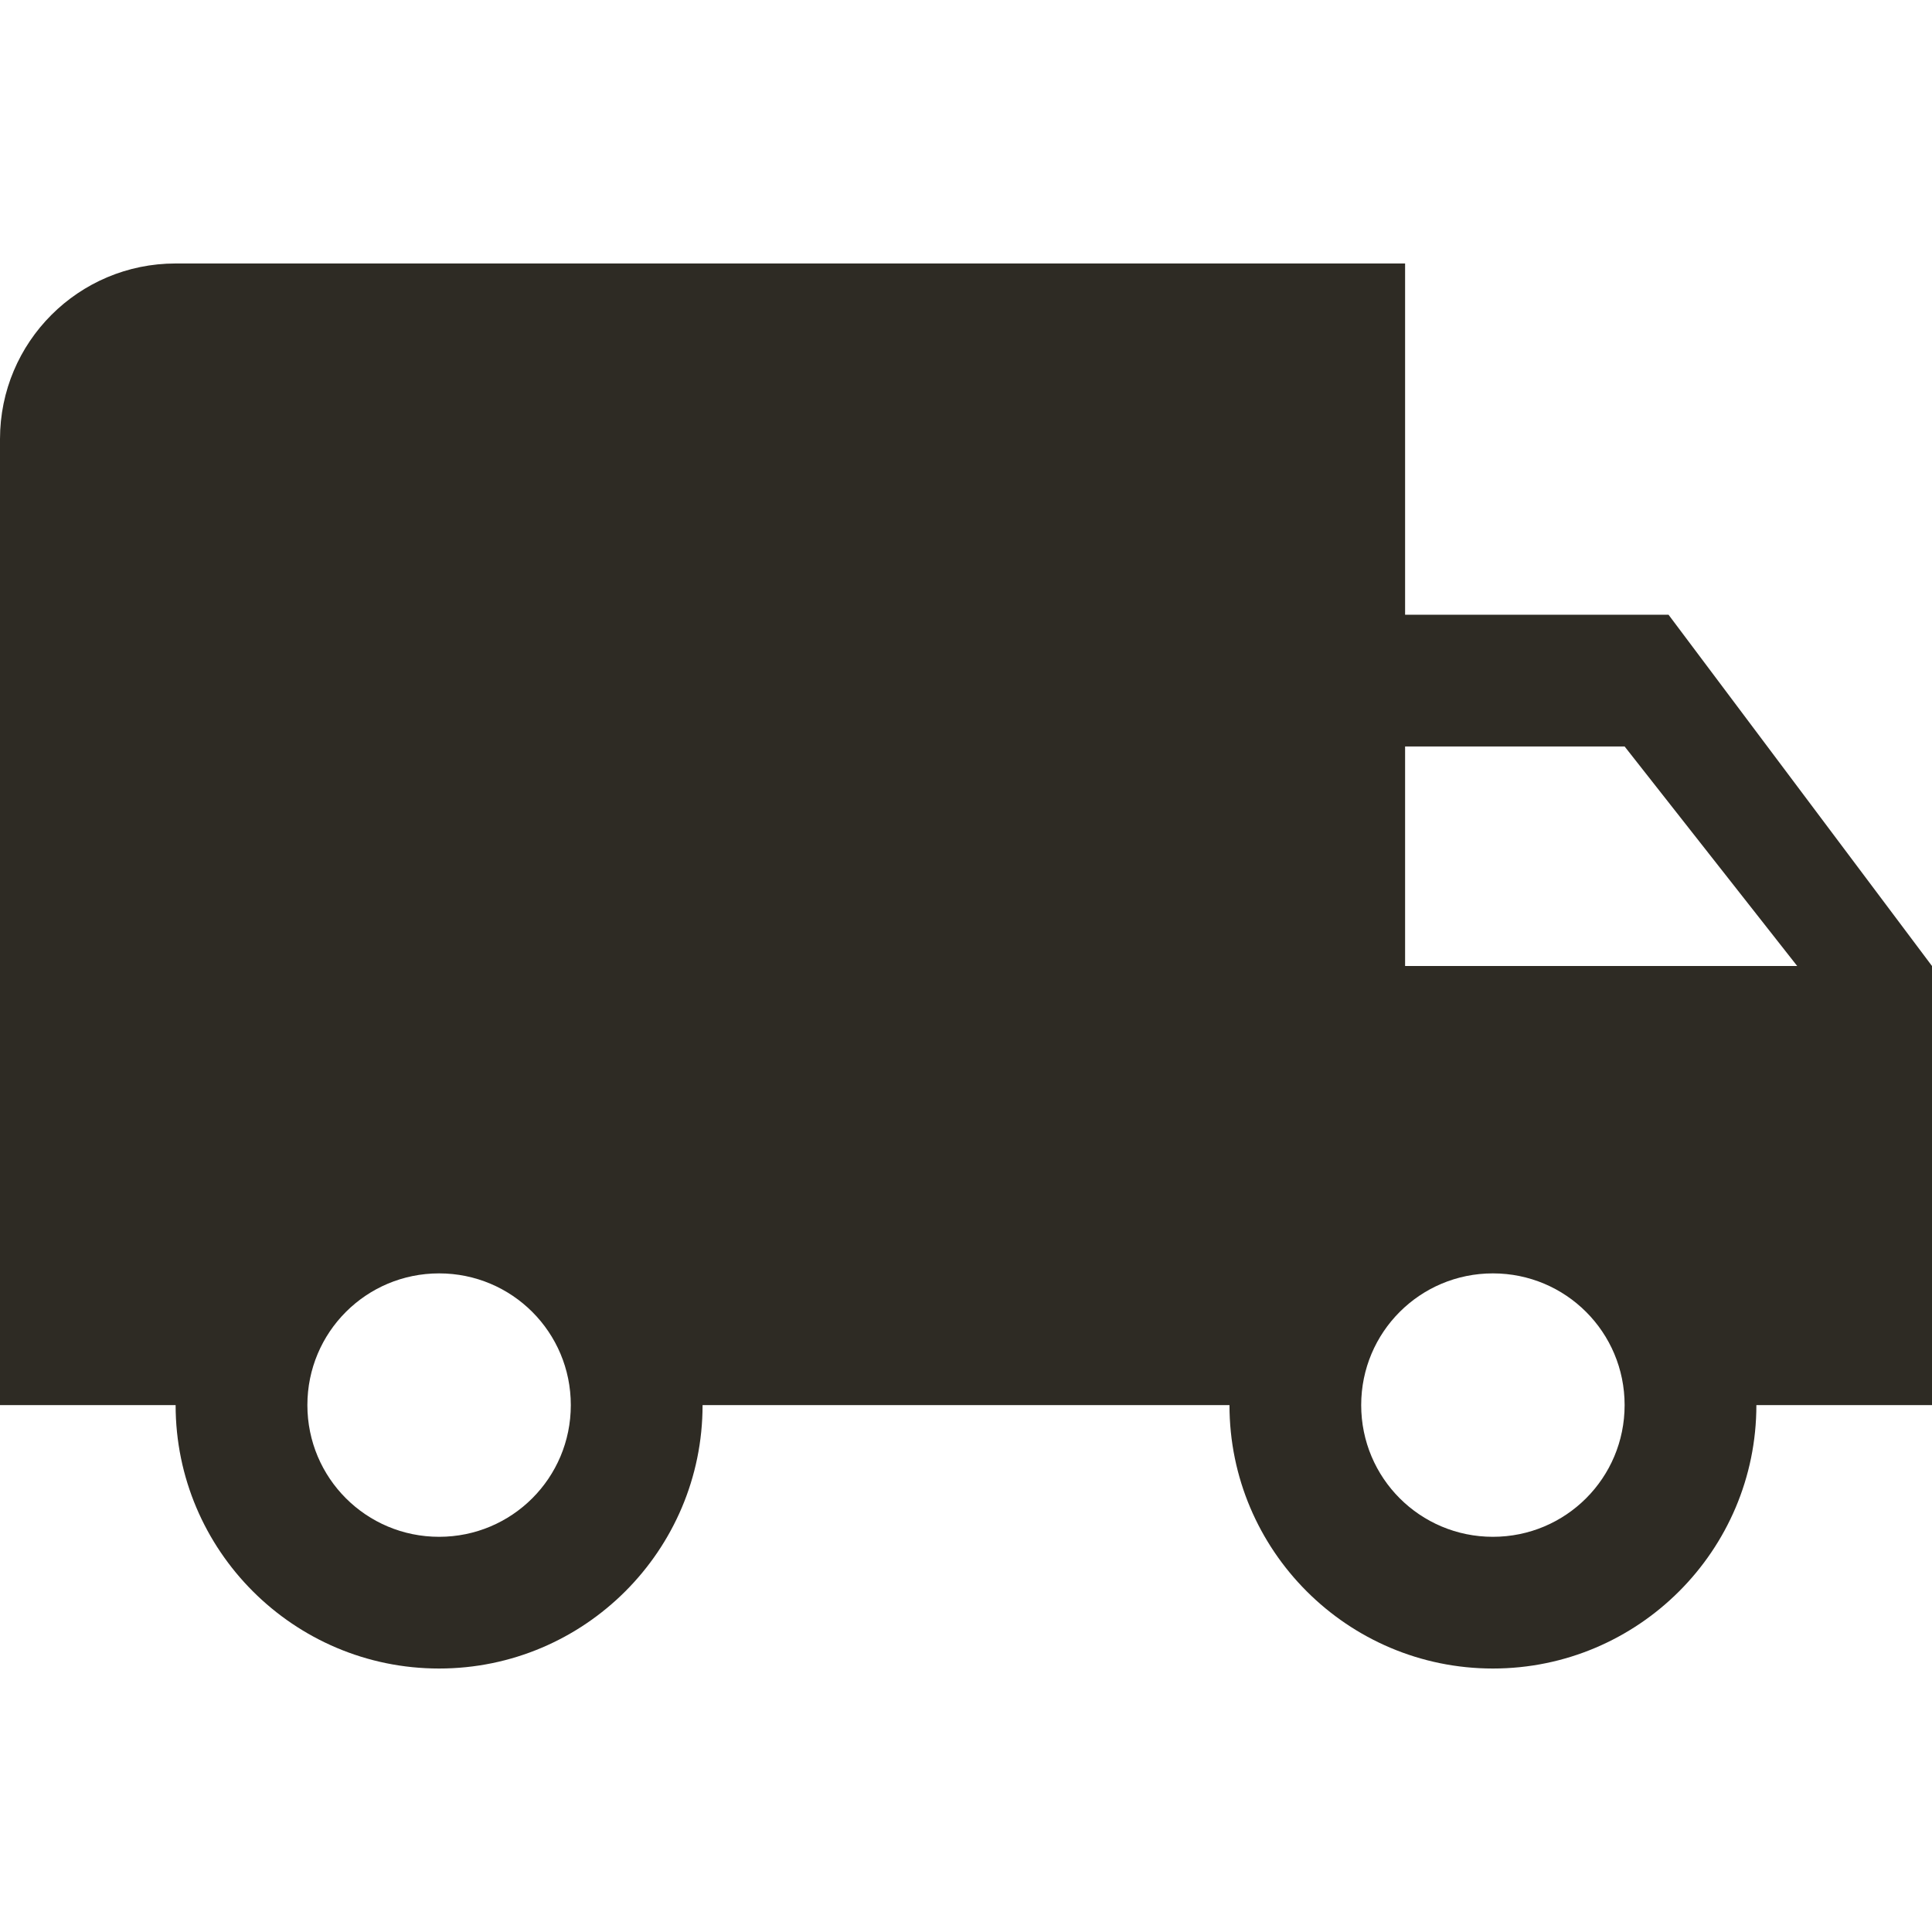 <svg width="40" height="40" viewBox="0 0 40 40" fill="none" xmlns="http://www.w3.org/2000/svg">
<g clip-path="url(#clip0_126_5231)">
<path d="M34.545 12.727H29.091V5.455H3.636C1.627 5.455 0 7.082 0 9.091V29.091H3.636C3.636 32.1 6.082 34.545 9.091 34.545C12.1 34.545 14.546 32.1 14.546 29.091H25.455C25.455 32.1 27.9 34.545 30.909 34.545C33.918 34.545 36.364 32.1 36.364 29.091H40V20L34.545 12.727ZM9.091 31.818C7.582 31.818 6.364 30.6 6.364 29.091C6.364 27.582 7.582 26.364 9.091 26.364C10.6 26.364 11.818 27.582 11.818 29.091C11.818 30.6 10.6 31.818 9.091 31.818ZM30.909 31.818C29.4 31.818 28.182 30.6 28.182 29.091C28.182 27.582 29.4 26.364 30.909 26.364C32.418 26.364 33.636 27.582 33.636 29.091C33.636 30.6 32.418 31.818 30.909 31.818ZM29.091 20V15.455H33.636L37.209 20H29.091Z" fill="#2E2B24"/>
</g>
<defs>
<clipPath id="clip0_126_5231">
<rect width="40" height="40" fill="white"/>
</clipPath>
</defs>
</svg>
